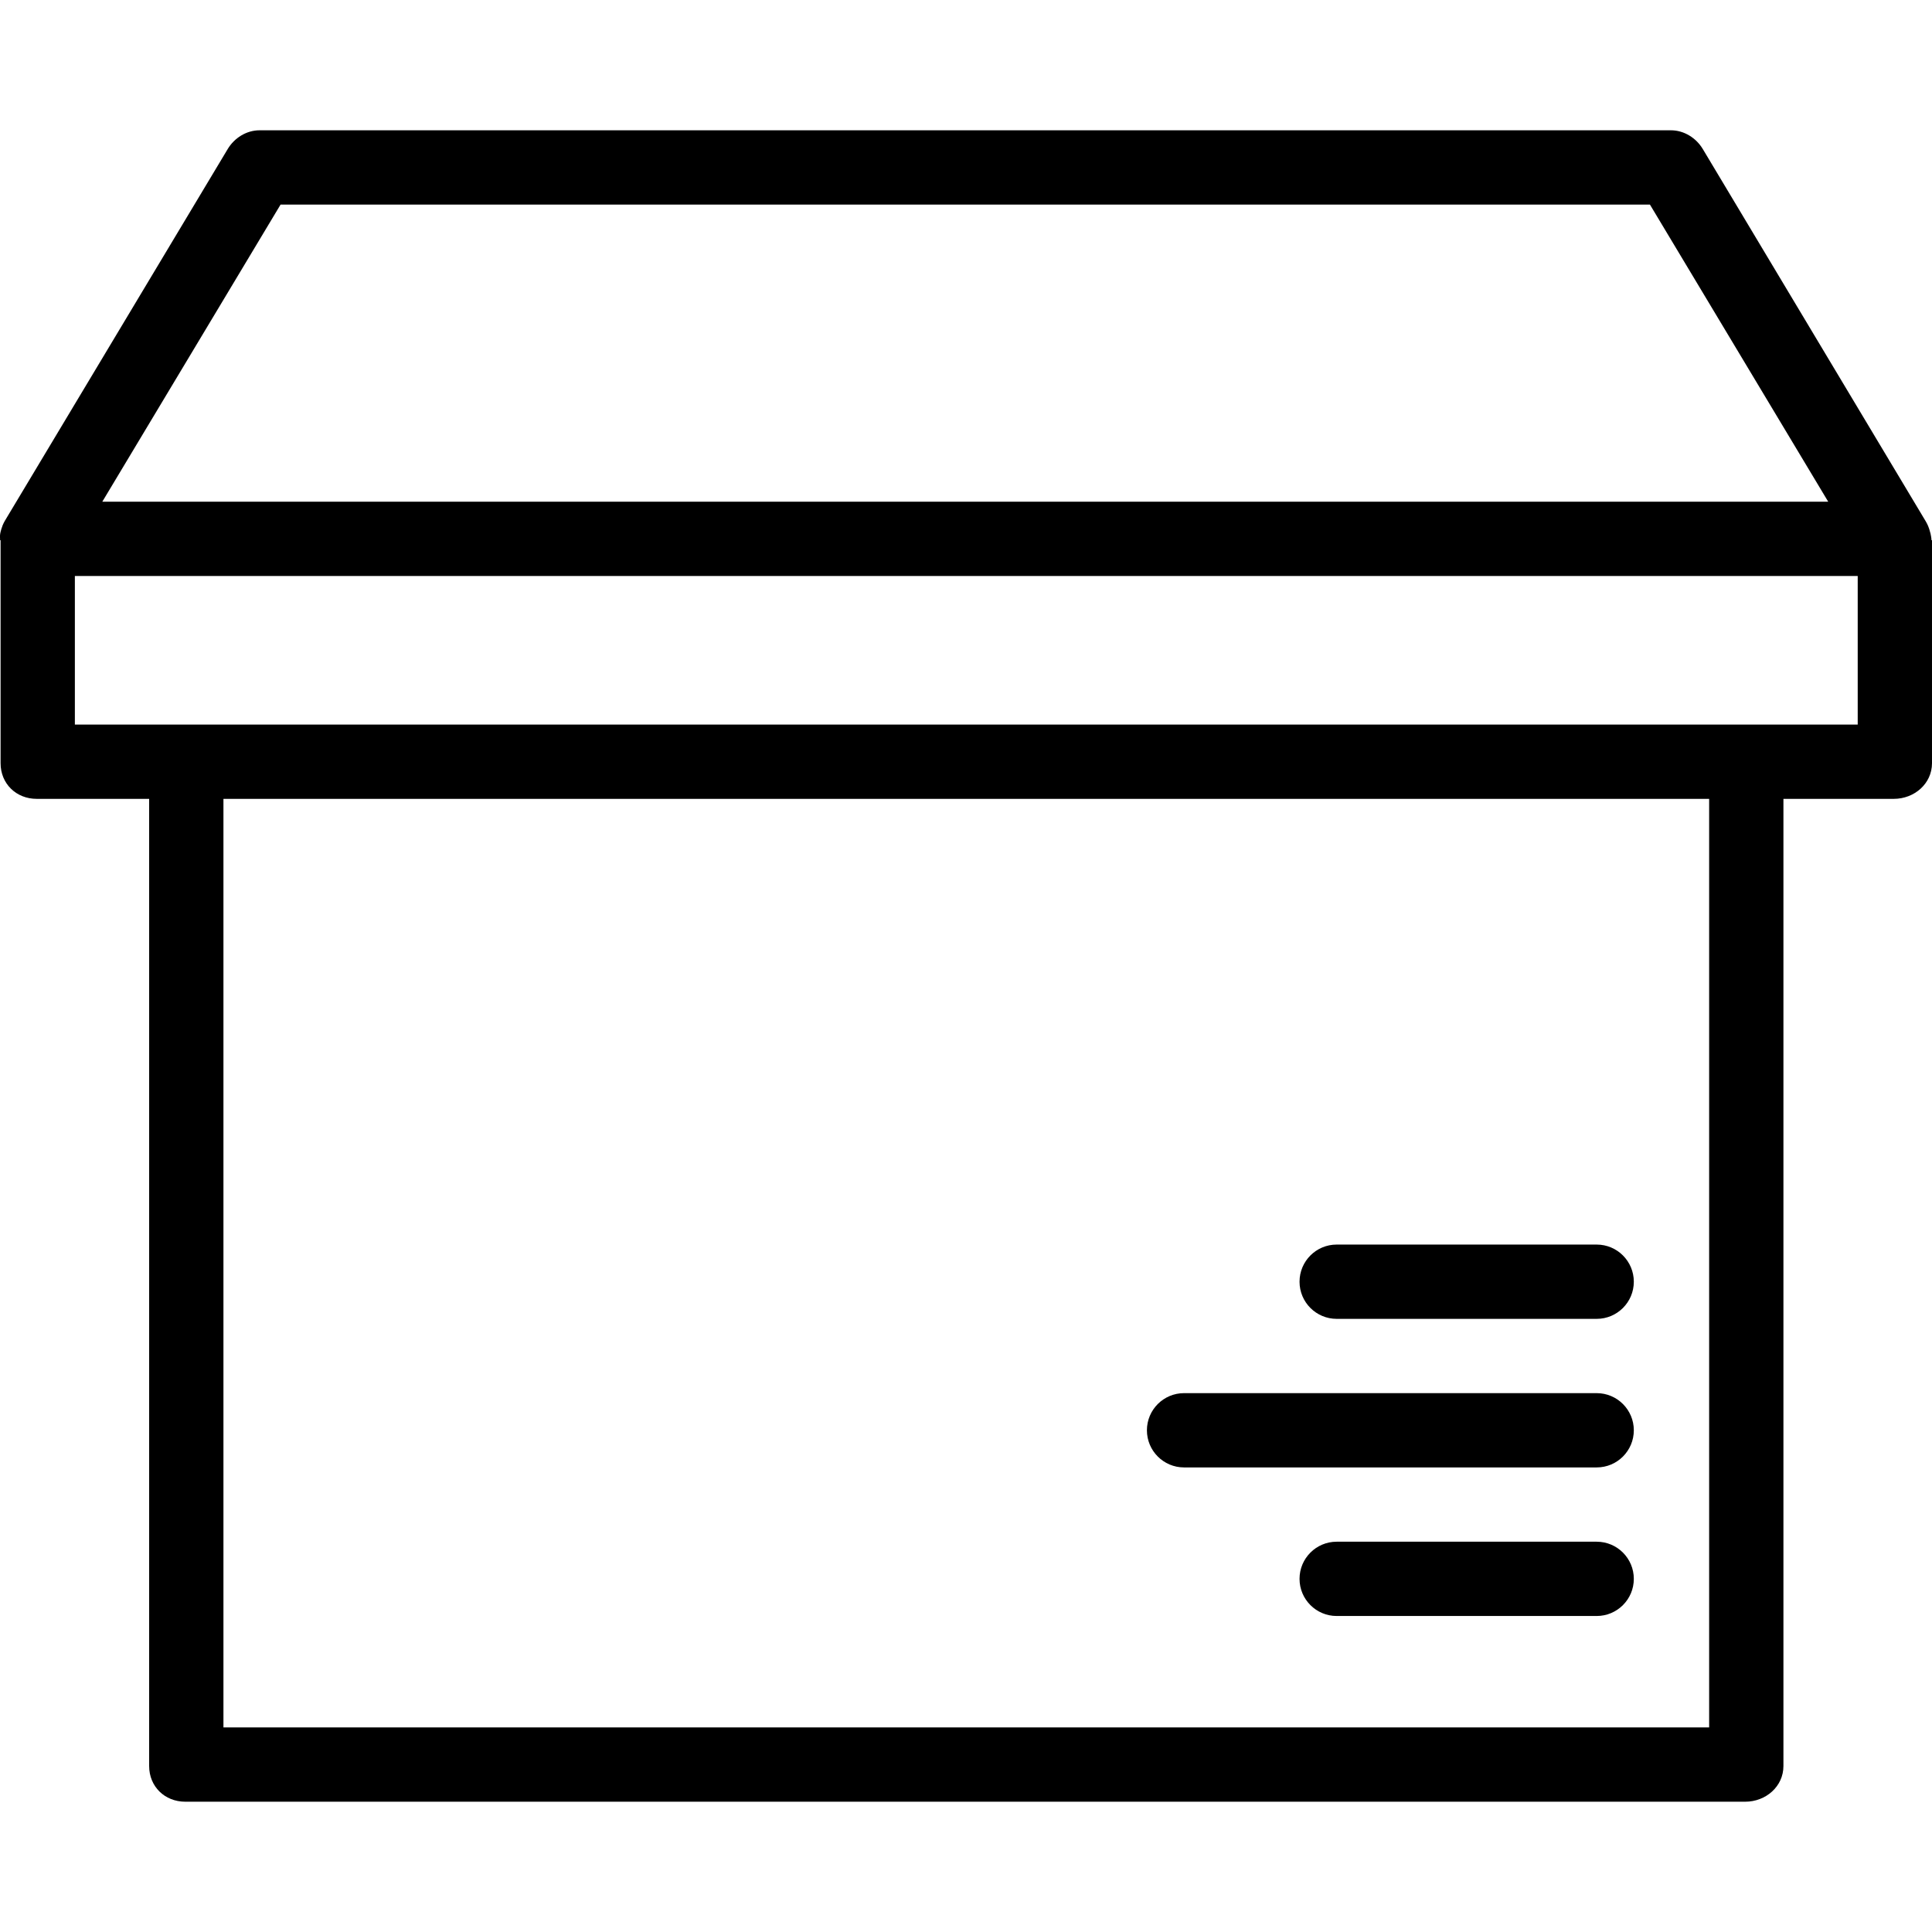 <?xml version="1.0" encoding="iso-8859-1"?>
<!-- Uploaded to: SVG Repo, www.svgrepo.com, Generator: SVG Repo Mixer Tools -->
<svg fill="#000000" height="800px" width="800px" version="1.1" id="Layer_1" xmlns="http://www.w3.org/2000/svg" xmlns:xlink="http://www.w3.org/1999/xlink" 
	 viewBox="0 0 512 512" xml:space="preserve">
<g>
	<g>
		<path d="M511.858,143.145c-0.003-0.582-0.138-1.158-0.244-1.73c-0.028-0.149-0.094-0.296-0.128-0.442
			c-0.114-0.495-0.279-0.983-0.47-1.461c-0.027-0.06-0.05-0.127-0.077-0.188c-0.174-0.409-0.381-0.81-0.613-1.197l-59.062-98.624
			c-1.779-2.968-4.985-4.974-8.443-4.974H68.782c-3.458,0-6.661,2.007-8.441,4.974L1.281,138.031
			c-0.233,0.387-0.435,0.836-0.609,1.245c-0.026,0.06-0.042,0.151-0.066,0.211c-0.193,0.478-0.34,0.978-0.454,1.476
			c-0.034,0.144-0.067,0.296-0.094,0.444c-0.106,0.574-0.035,1.154-0.037,1.733c0,0.017,0.133,0.034,0.133,0.05v59.059
			c0,5.436,4.132,9.456,9.568,9.456h29.805v256.31c0,5.436,4.132,9.456,9.568,9.456h413.414c5.436,0,10.118-4.02,10.118-9.456
			v-256.31h29.254c5.436,0,10.118-4.02,10.118-9.456V143.19C512,143.174,511.858,143.159,511.858,143.145z M74.354,54.215H437.25
			l47.247,78.745H27.108L74.354,54.215z M452.941,457.785H59.214v-246.08h393.727V457.785z M492.314,192.019h-29.805H49.095H19.841
			v-39.373h472.473V192.019z"/>
	</g>
</g>
<g>
	<g>
		<path d="M423.136,329.824h-68.902c-5.436,0-9.843,4.407-9.843,9.843c0,5.436,4.407,9.843,9.843,9.843h68.902
			c5.436,0,9.843-4.407,9.843-9.843C432.979,334.231,428.572,329.824,423.136,329.824z"/>
	</g>
</g>
<g>
	<g>
		<path d="M423.136,408.569h-68.902c-5.436,0-9.843,4.407-9.843,9.843c0,5.436,4.407,9.843,9.843,9.843h68.902
			c5.436,0,9.843-4.407,9.843-9.843C432.979,412.977,428.572,408.569,423.136,408.569z"/>
	</g>
</g>
<g>
	<g>
		<path d="M423.136,369.197H313.788c-5.436,0-9.843,4.407-9.843,9.843c0,5.436,4.408,9.843,9.843,9.843h109.348
			c5.436,0,9.843-4.407,9.843-9.843C432.979,373.604,428.572,369.197,423.136,369.197z"/>
	</g>
</g>
</svg>